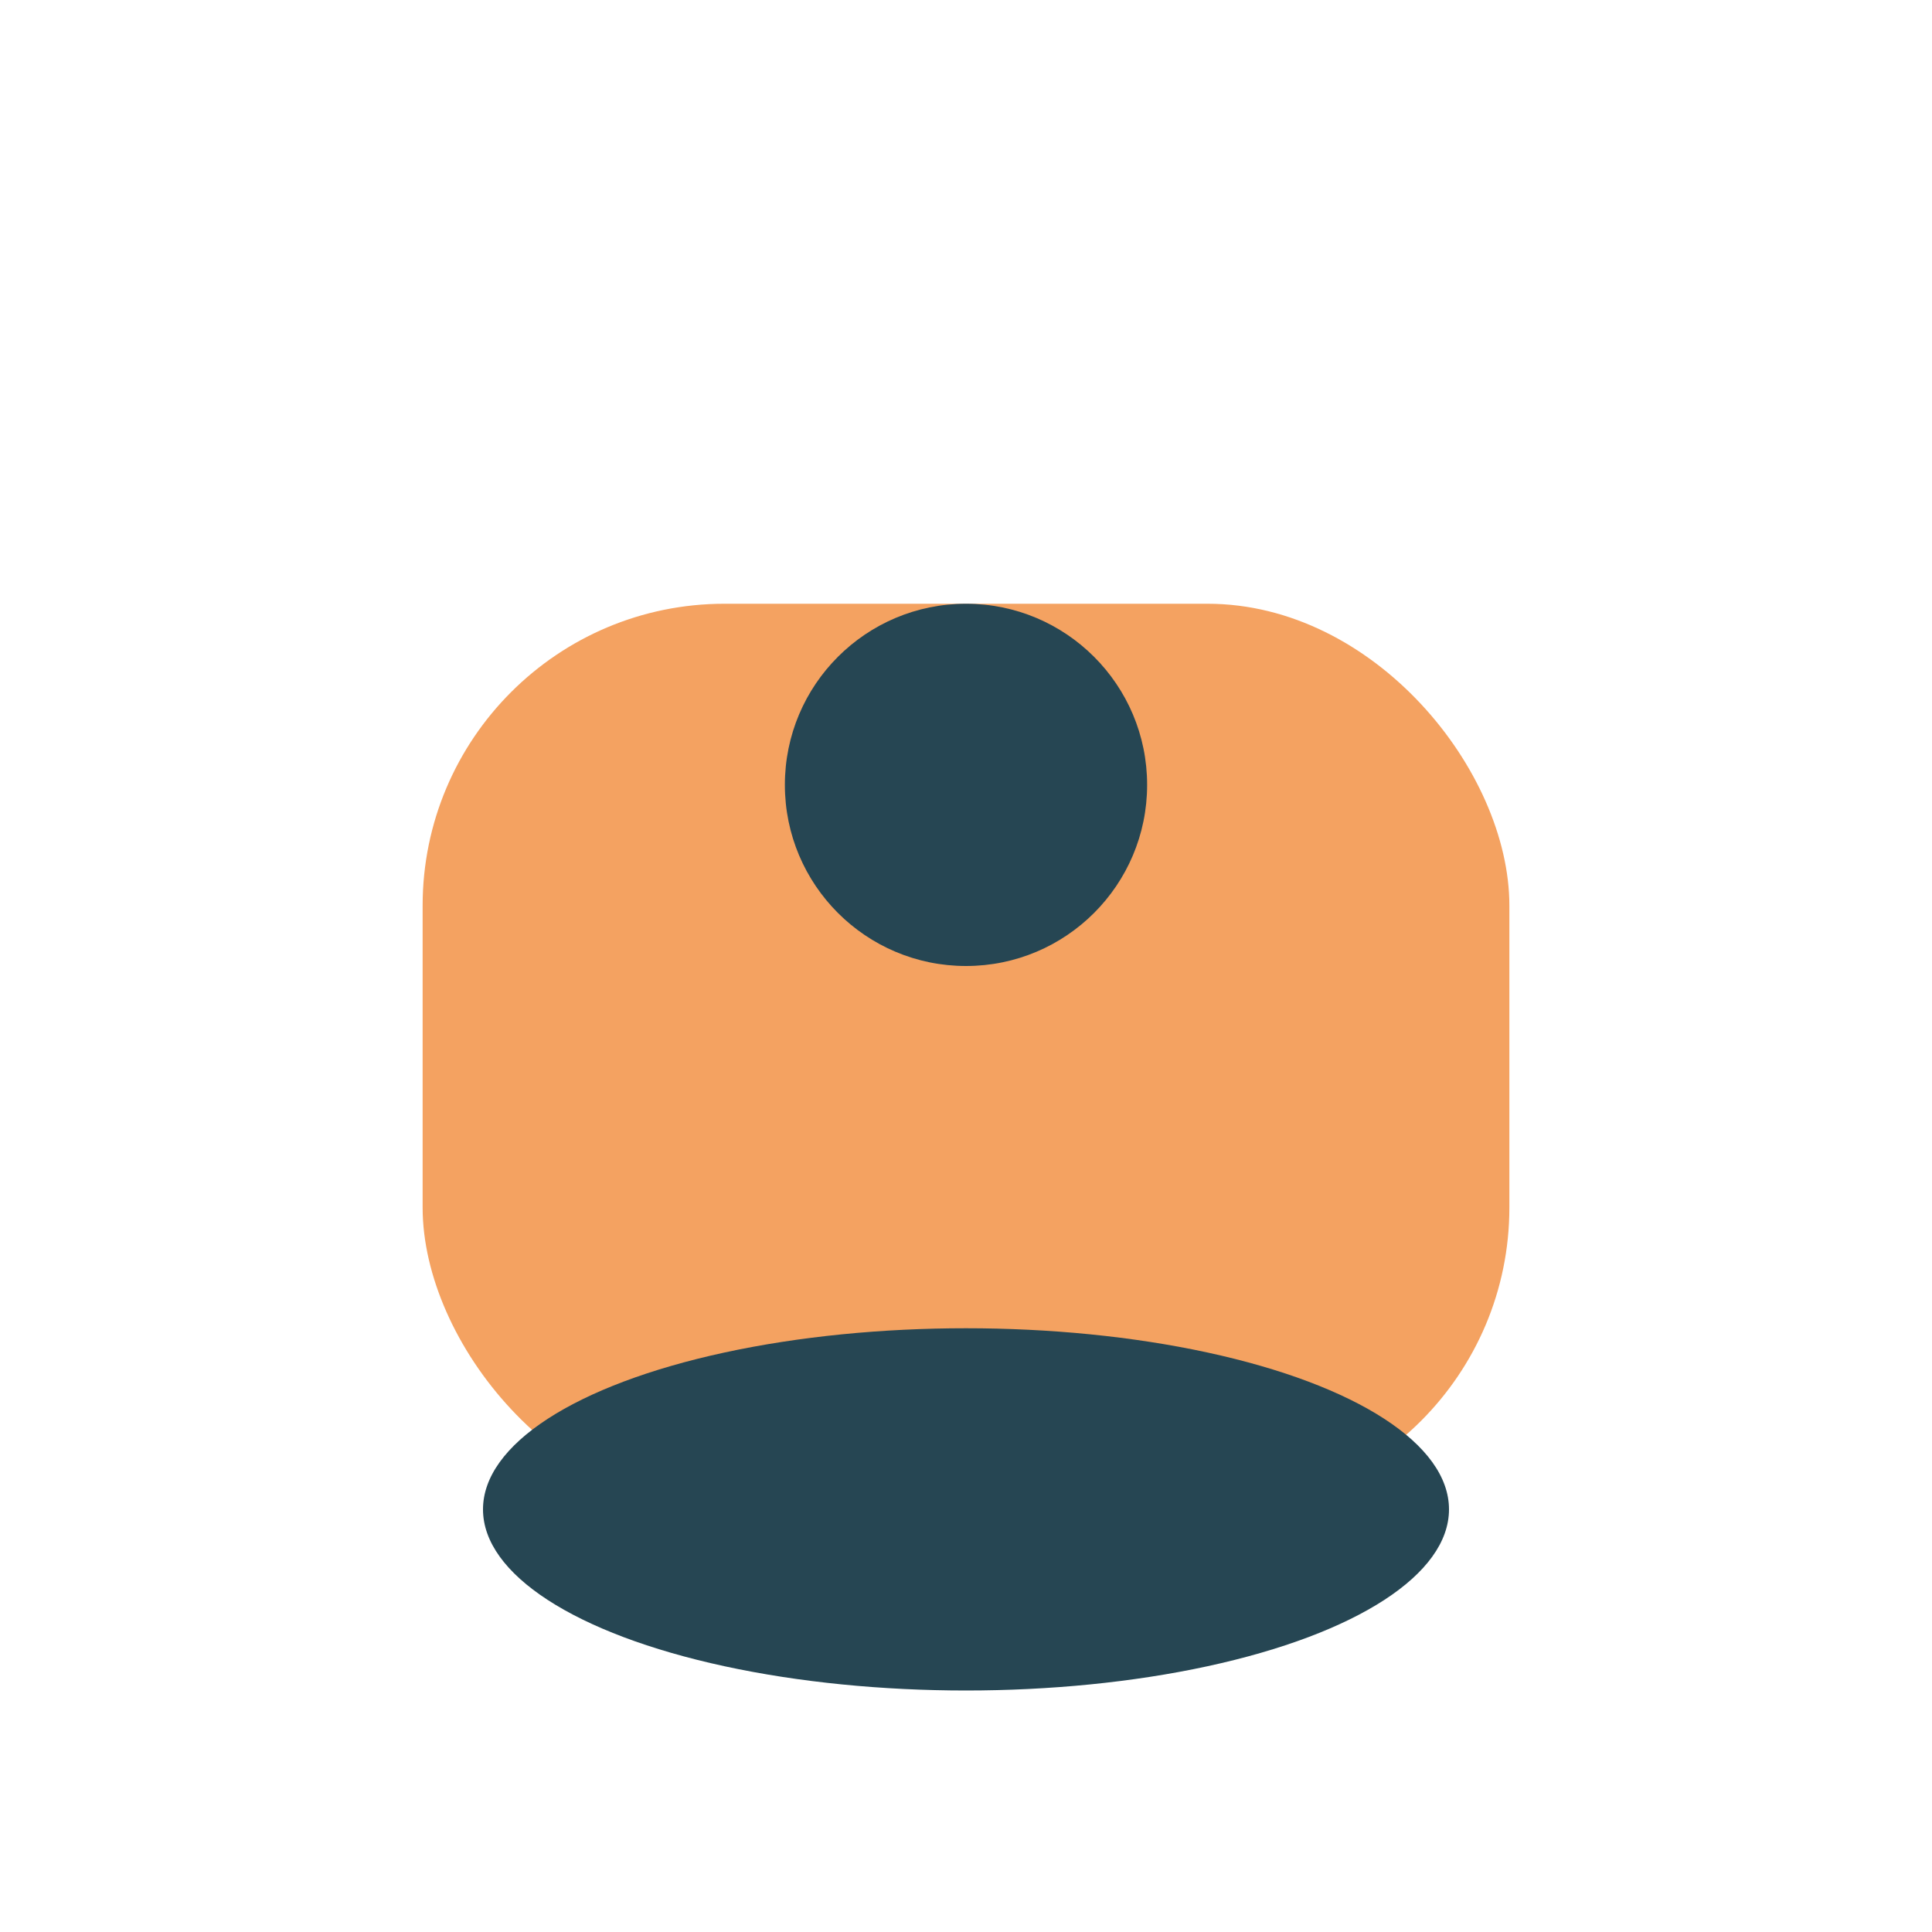 <?xml version="1.0" encoding="UTF-8"?>
<svg xmlns="http://www.w3.org/2000/svg" width="32" height="32" viewBox="0 0 32 32"><rect x="7" y="10" width="18" height="15" rx="5" fill="#F4A261"/><ellipse cx="16" cy="25" rx="8" ry="3" fill="#264653"/><circle cx="16" cy="13" r="3" fill="#264653"/></svg>